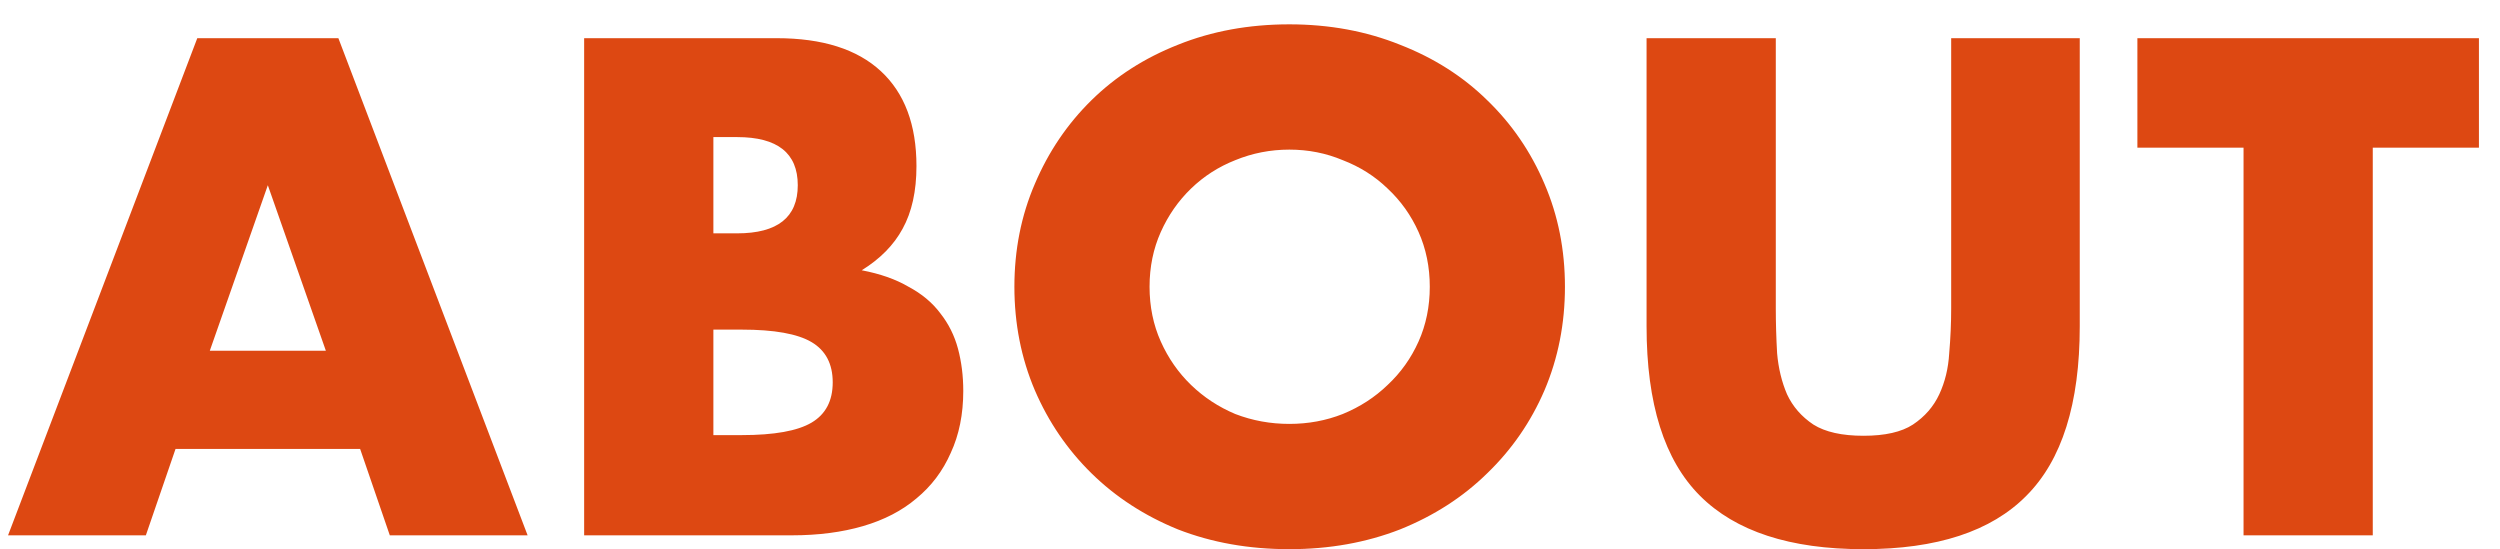 <svg width="91" height="20" viewBox="0 0 91 20" fill="none" xmlns="http://www.w3.org/2000/svg">
<path d="M11.861 12.766L9.749 6.742L7.637 12.766H11.861ZM13.109 16.342H6.389L5.309 19.486H0.293L7.181 1.39H12.317L19.205 19.486H14.189L13.109 16.342ZM25.967 15.838H26.999C28.183 15.838 29.031 15.686 29.543 15.382C30.055 15.078 30.311 14.59 30.311 13.918C30.311 13.246 30.055 12.758 29.543 12.454C29.031 12.15 28.183 11.998 26.999 11.998H25.967V15.838ZM25.967 8.494H26.831C28.303 8.494 29.039 7.91 29.039 6.742C29.039 5.574 28.303 4.99 26.831 4.99H25.967V8.494ZM21.263 1.39H28.271C29.935 1.39 31.199 1.79 32.063 2.59C32.927 3.39 33.359 4.542 33.359 6.046C33.359 6.958 33.191 7.718 32.855 8.326C32.535 8.918 32.039 9.422 31.367 9.838C32.039 9.966 32.607 10.166 33.071 10.438C33.551 10.694 33.935 11.014 34.223 11.398C34.527 11.782 34.743 12.214 34.871 12.694C34.999 13.174 35.063 13.686 35.063 14.23C35.063 15.078 34.911 15.83 34.607 16.486C34.319 17.142 33.903 17.694 33.359 18.142C32.831 18.59 32.183 18.926 31.415 19.15C30.647 19.374 29.783 19.486 28.823 19.486H21.263V1.39ZM41.844 10.438C41.844 11.158 41.98 11.822 42.252 12.43C42.524 13.038 42.892 13.566 43.356 14.014C43.82 14.462 44.356 14.814 44.964 15.07C45.588 15.31 46.244 15.43 46.932 15.43C47.62 15.43 48.268 15.31 48.876 15.07C49.5 14.814 50.044 14.462 50.508 14.014C50.988 13.566 51.364 13.038 51.636 12.43C51.908 11.822 52.044 11.158 52.044 10.438C52.044 9.718 51.908 9.054 51.636 8.446C51.364 7.838 50.988 7.31 50.508 6.862C50.044 6.414 49.5 6.07 48.876 5.83C48.268 5.574 47.62 5.446 46.932 5.446C46.244 5.446 45.588 5.574 44.964 5.83C44.356 6.07 43.82 6.414 43.356 6.862C42.892 7.31 42.524 7.838 42.252 8.446C41.98 9.054 41.844 9.718 41.844 10.438ZM36.924 10.438C36.924 9.094 37.172 7.846 37.668 6.694C38.164 5.526 38.852 4.51 39.732 3.646C40.612 2.782 41.66 2.11 42.876 1.63C44.108 1.134 45.46 0.886 46.932 0.886C48.388 0.886 49.732 1.134 50.964 1.63C52.196 2.11 53.252 2.782 54.132 3.646C55.028 4.51 55.724 5.526 56.22 6.694C56.716 7.846 56.964 9.094 56.964 10.438C56.964 11.782 56.716 13.038 56.22 14.206C55.724 15.358 55.028 16.366 54.132 17.23C53.252 18.094 52.196 18.774 50.964 19.27C49.732 19.75 48.388 19.99 46.932 19.99C45.46 19.99 44.108 19.75 42.876 19.27C41.66 18.774 40.612 18.094 39.732 17.23C38.852 16.366 38.164 15.358 37.668 14.206C37.172 13.038 36.924 11.782 36.924 10.438ZM64.639 1.39V11.23C64.639 11.758 64.655 12.302 64.687 12.862C64.735 13.406 64.855 13.902 65.047 14.35C65.255 14.798 65.575 15.166 66.007 15.454C66.439 15.726 67.047 15.862 67.831 15.862C68.615 15.862 69.215 15.726 69.631 15.454C70.063 15.166 70.383 14.798 70.591 14.35C70.799 13.902 70.919 13.406 70.951 12.862C70.999 12.302 71.023 11.758 71.023 11.23V1.39H75.703V11.878C75.703 14.694 75.055 16.75 73.759 18.046C72.479 19.342 70.503 19.99 67.831 19.99C65.159 19.99 63.175 19.342 61.879 18.046C60.583 16.75 59.935 14.694 59.935 11.878V1.39H64.639ZM86.369 5.374V19.486H81.665V5.374H77.801V1.39H90.233V5.374H86.369Z" fill="#DD4812"/>
</svg>

